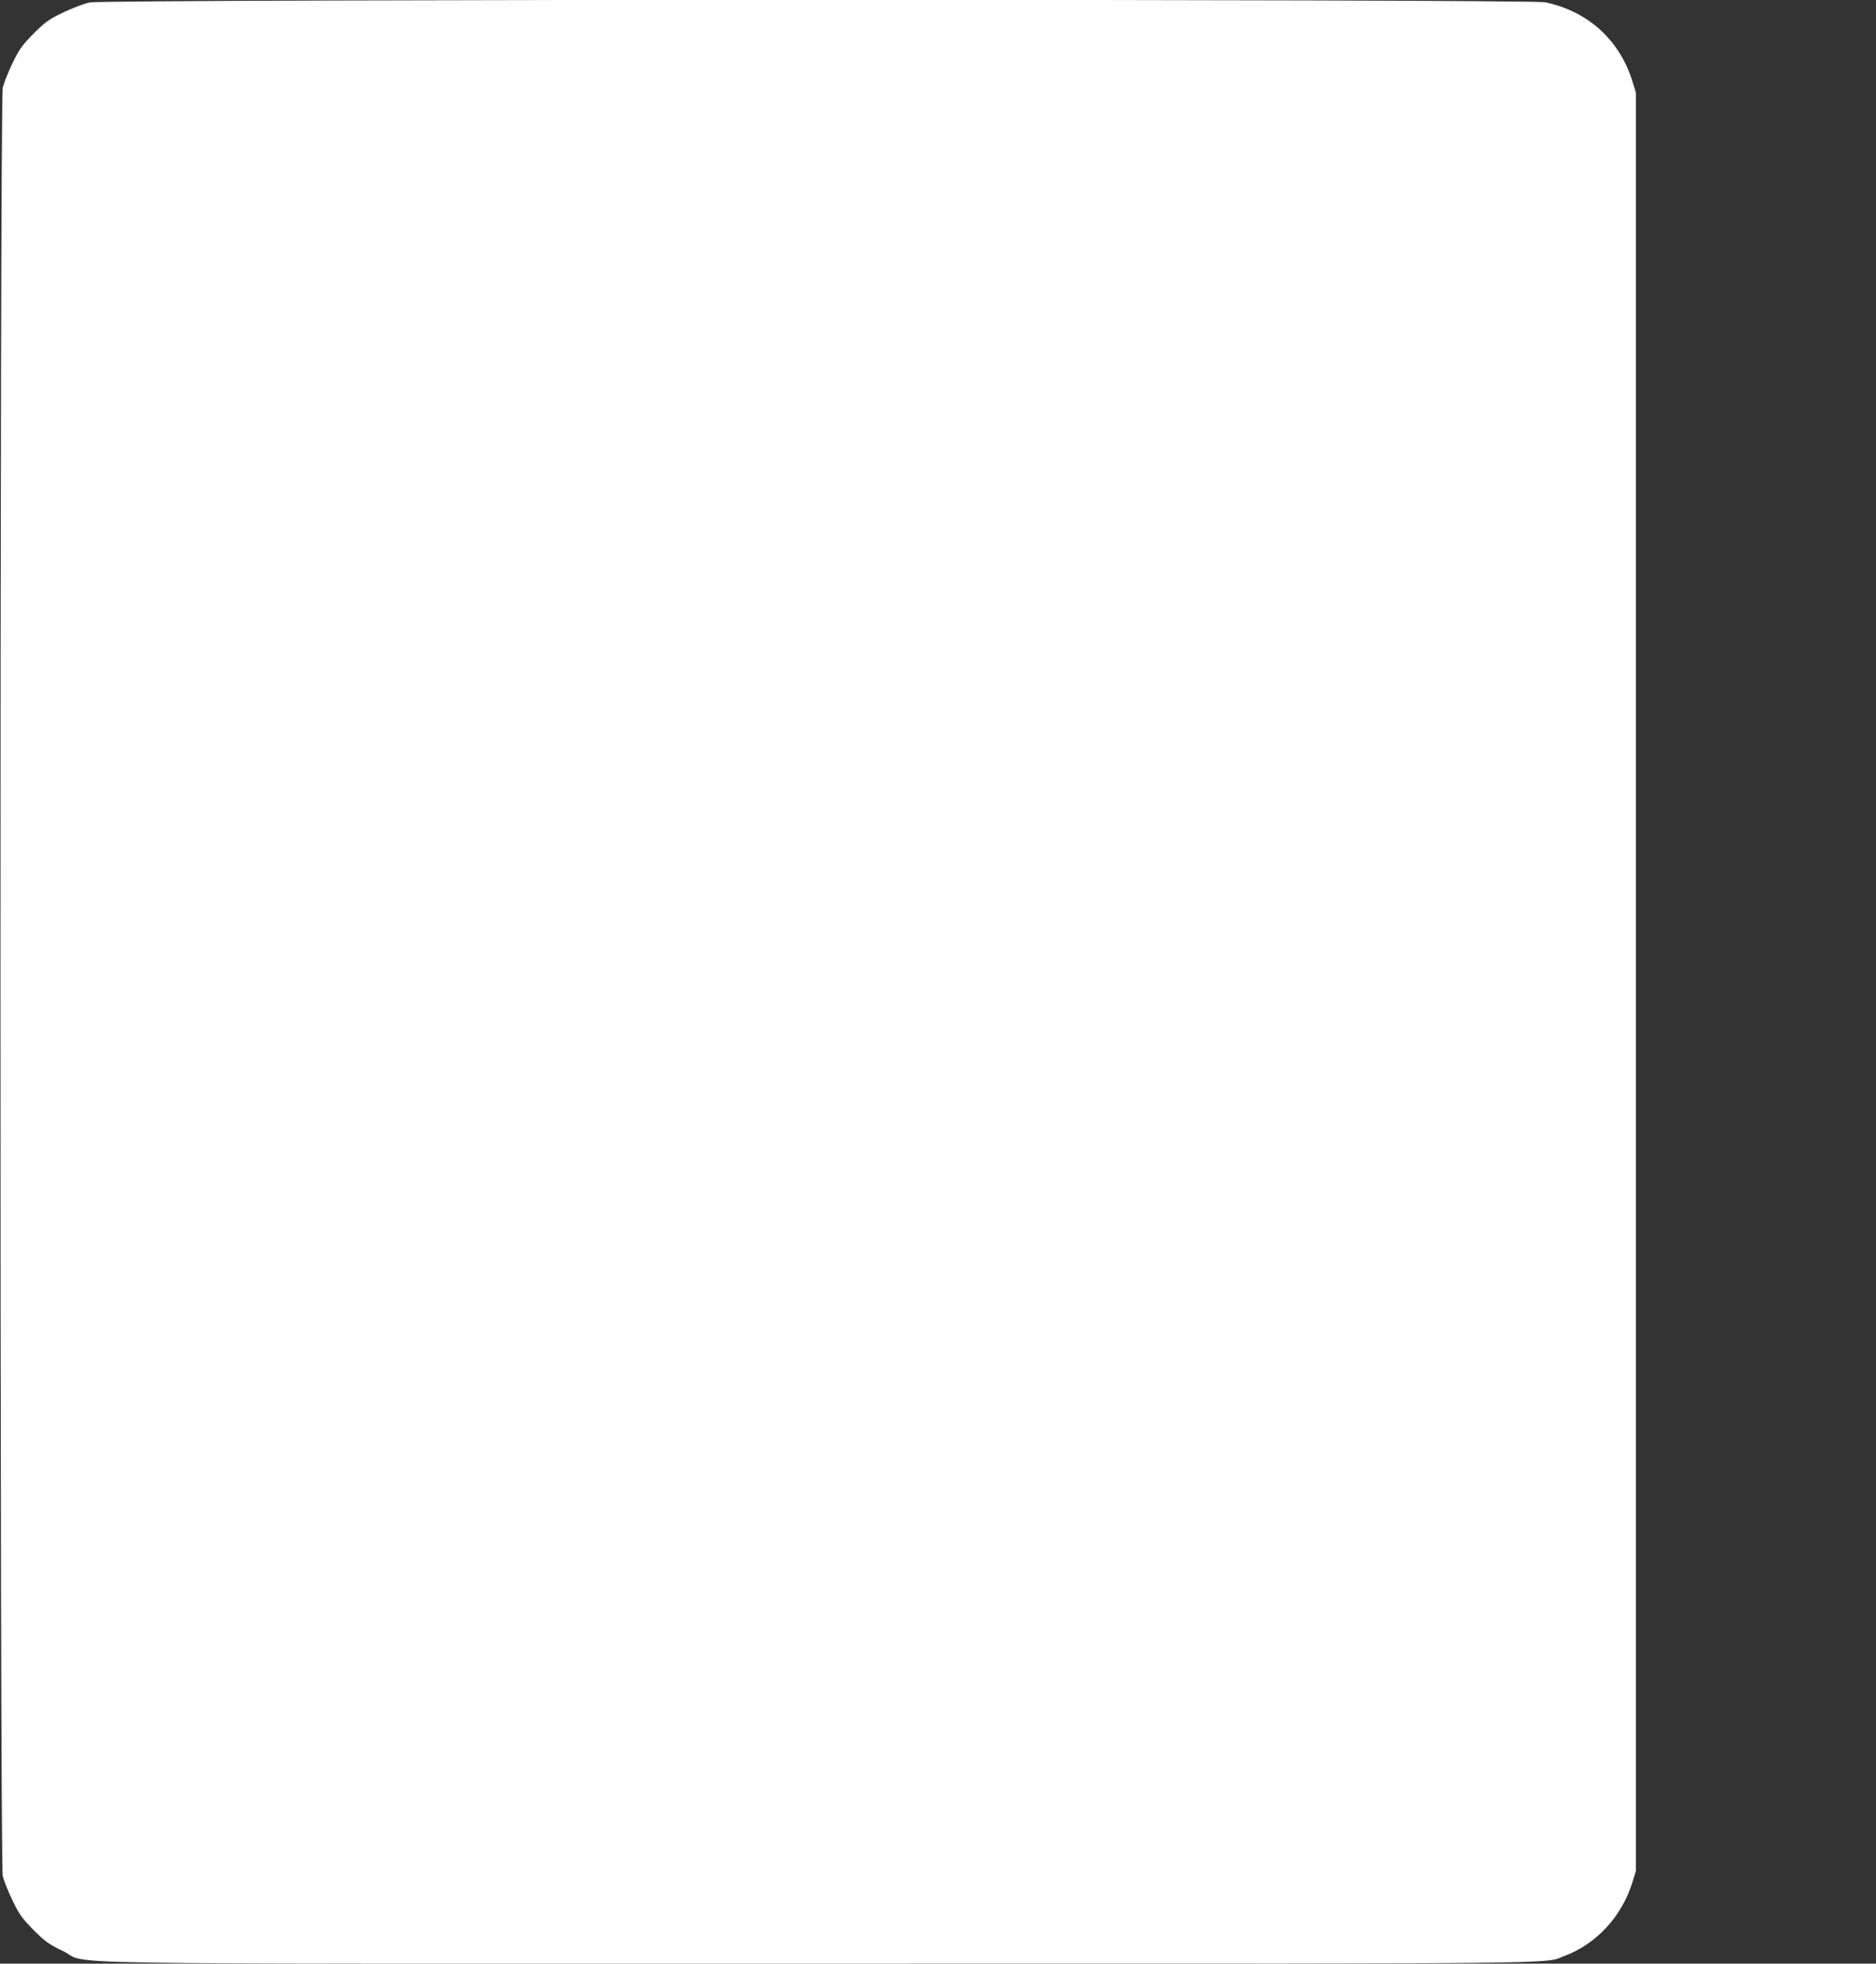 <?xml version="1.0" standalone="no"?>
<!DOCTYPE svg PUBLIC "-//W3C//DTD SVG 20010904//EN"
 "http://www.w3.org/TR/2001/REC-SVG-20010904/DTD/svg10.dtd">
<svg version="1.0" xmlns="http://www.w3.org/2000/svg"
 width="1223pt" height="1280pt" viewBox="0 0 1223 1280"
 preserveAspectRatio="xMidYMid meet">
<rect x="0" y="0" width="1223" height="1280" fill="#333333" stroke="none"/>
<g transform="translate(0,1280) scale(0.1,-0.1)"
fill="#ffffff" stroke="none">
<path d="M585 12784 c-38 -8 -117 -38 -174 -66 -91 -43 -117 -62 -192 -137
-75 -76 -93 -101 -137 -192 -28 -57 -56 -129 -64 -159 -20 -82 -20 -11578 0
-11660 8 -30 36 -102 64 -159 44 -91 62 -116 137 -192 75 -75 101 -94 192
-137 186 -91 -331 -82 4926 -82 5041 0 4719 -3 4862 50 209 79 373 256 443
480 l23 75 0 5795 0 5795 -23 75 c-84 270 -289 456 -568 515 -105 22 -9384 21
-9489 -1z"/>
</g>
</svg>
